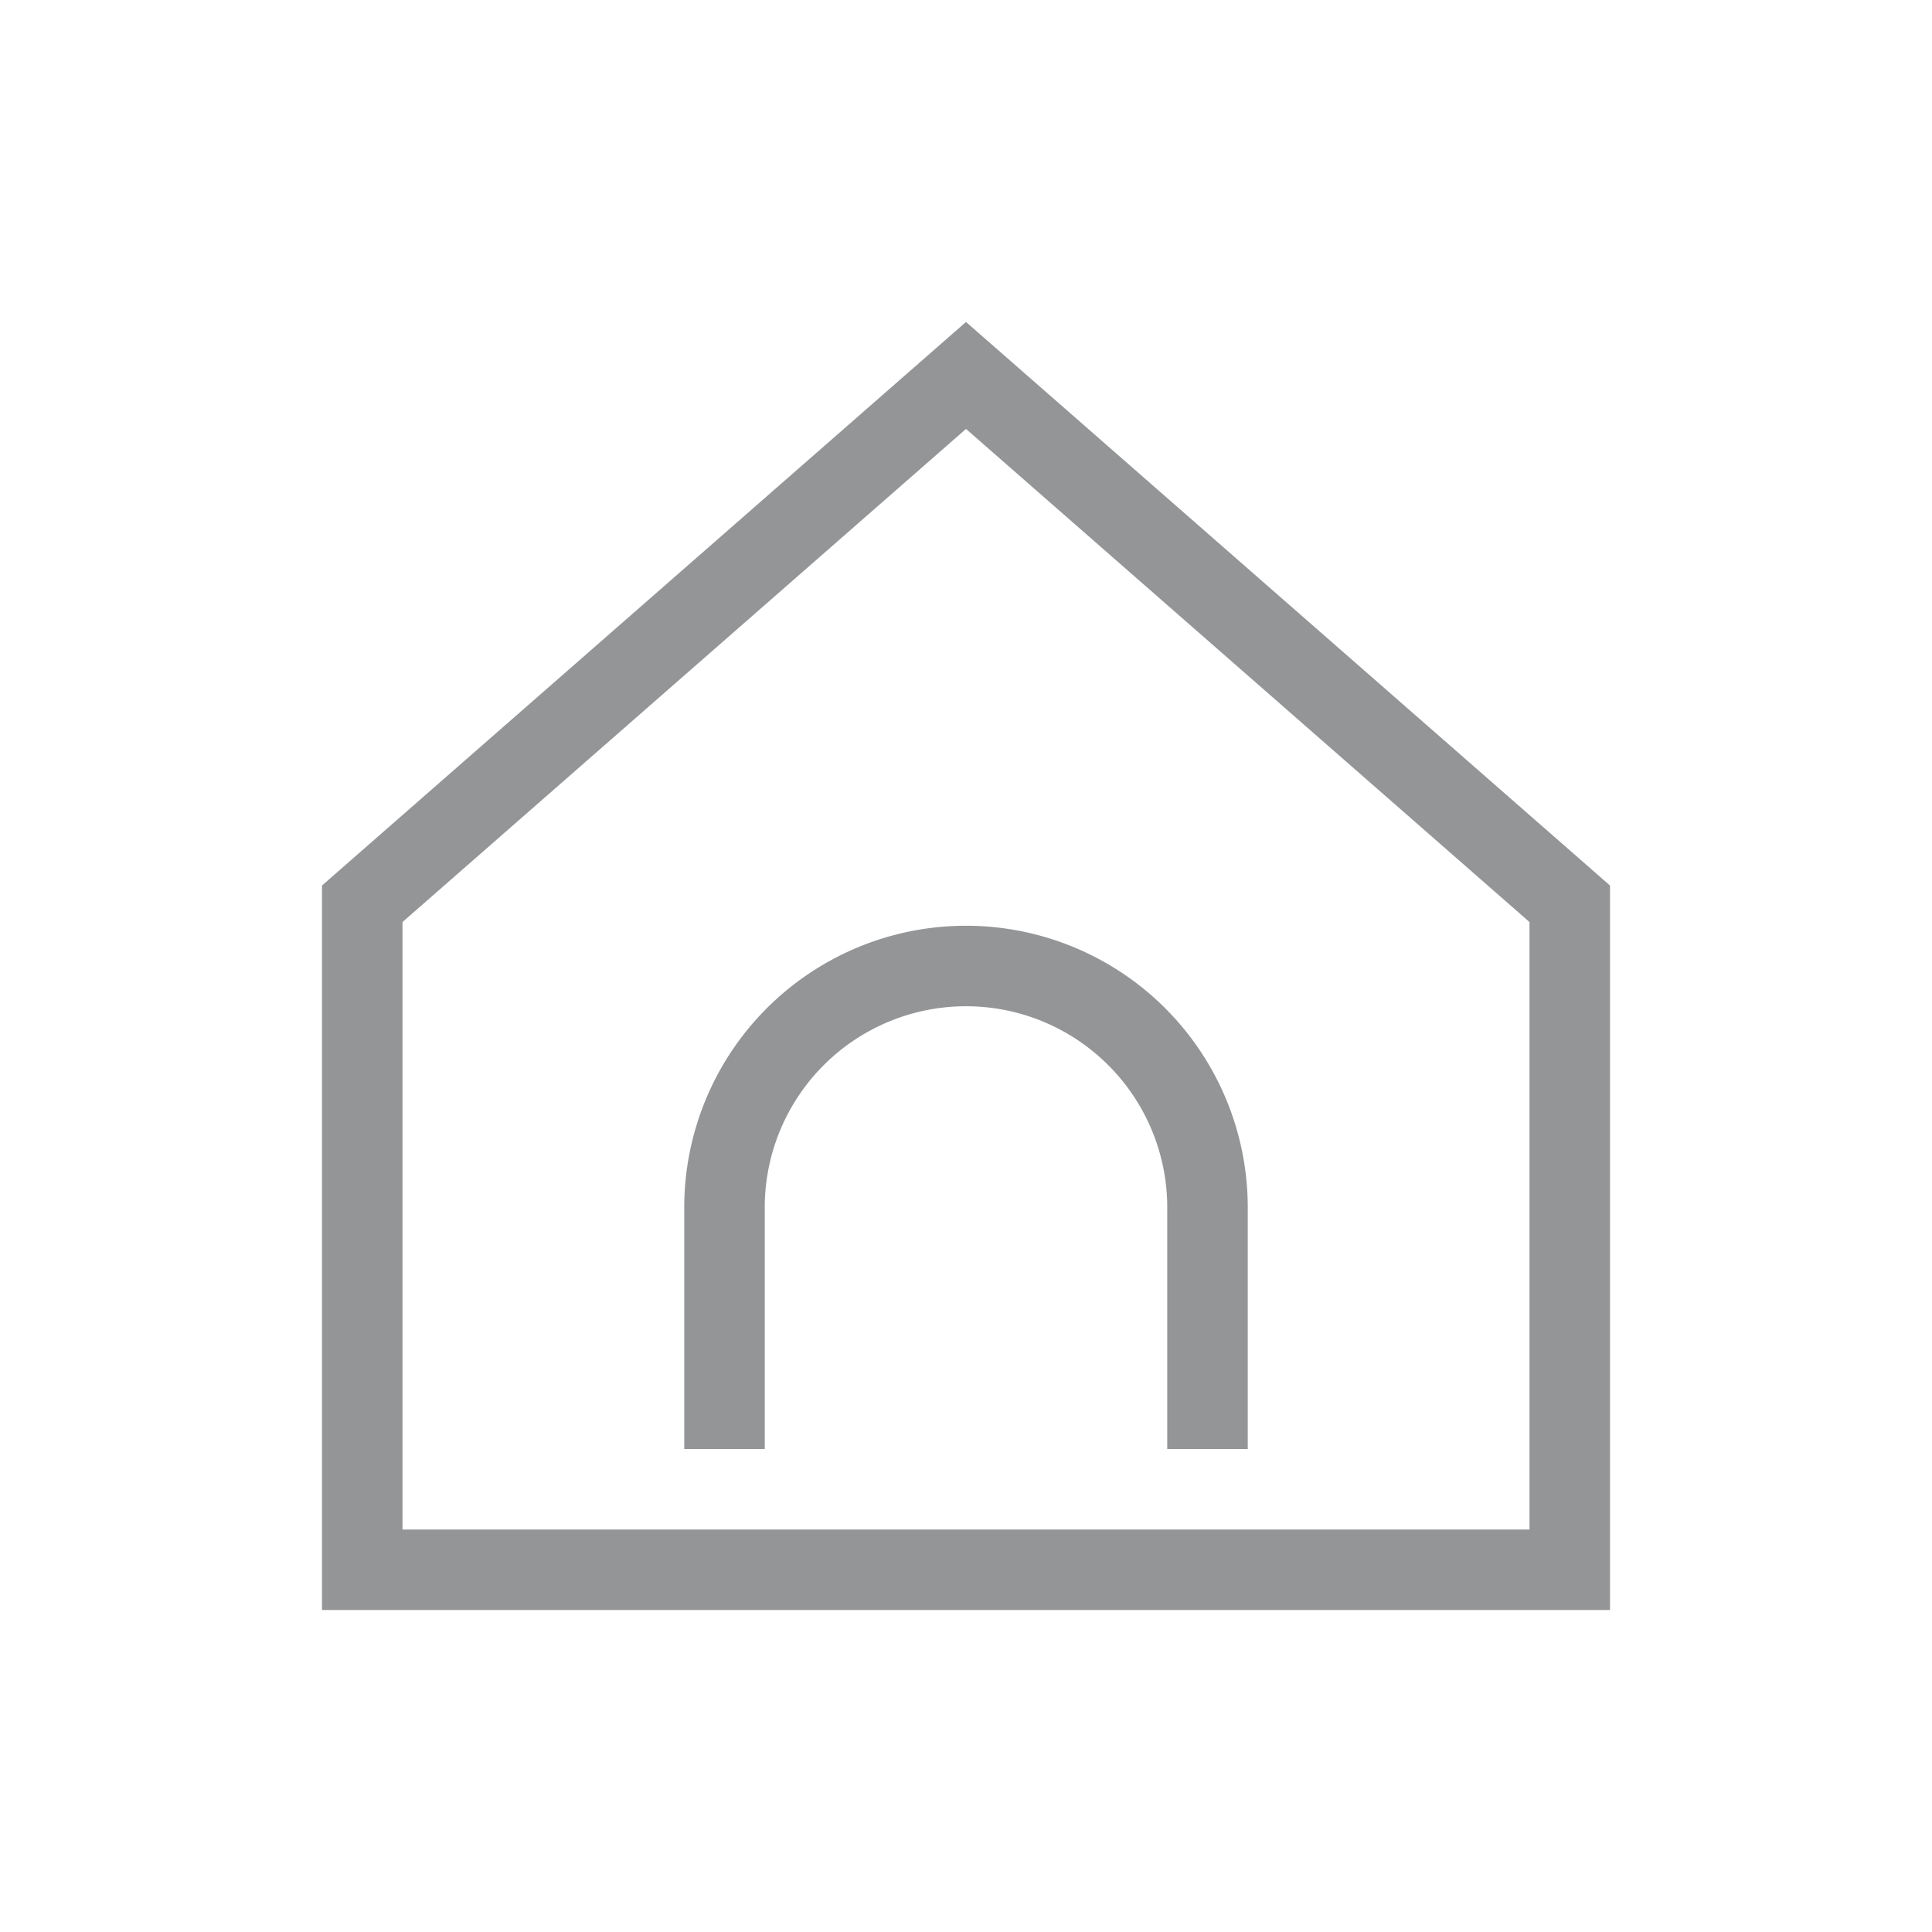 <svg width="24" height="24" viewBox="0 0 24 24" fill="none" xmlns="http://www.w3.org/2000/svg"><path d="M4.5 19.5v-8.273L12 4.664l7.5 6.563V19.5h-15z" stroke="#6F7274" stroke-opacity=".75"/><path d="M15 18v-3a3 3 0 00-3-3v0a3 3 0 00-3 3v3" stroke="#6F7274" stroke-opacity=".75"/></svg>